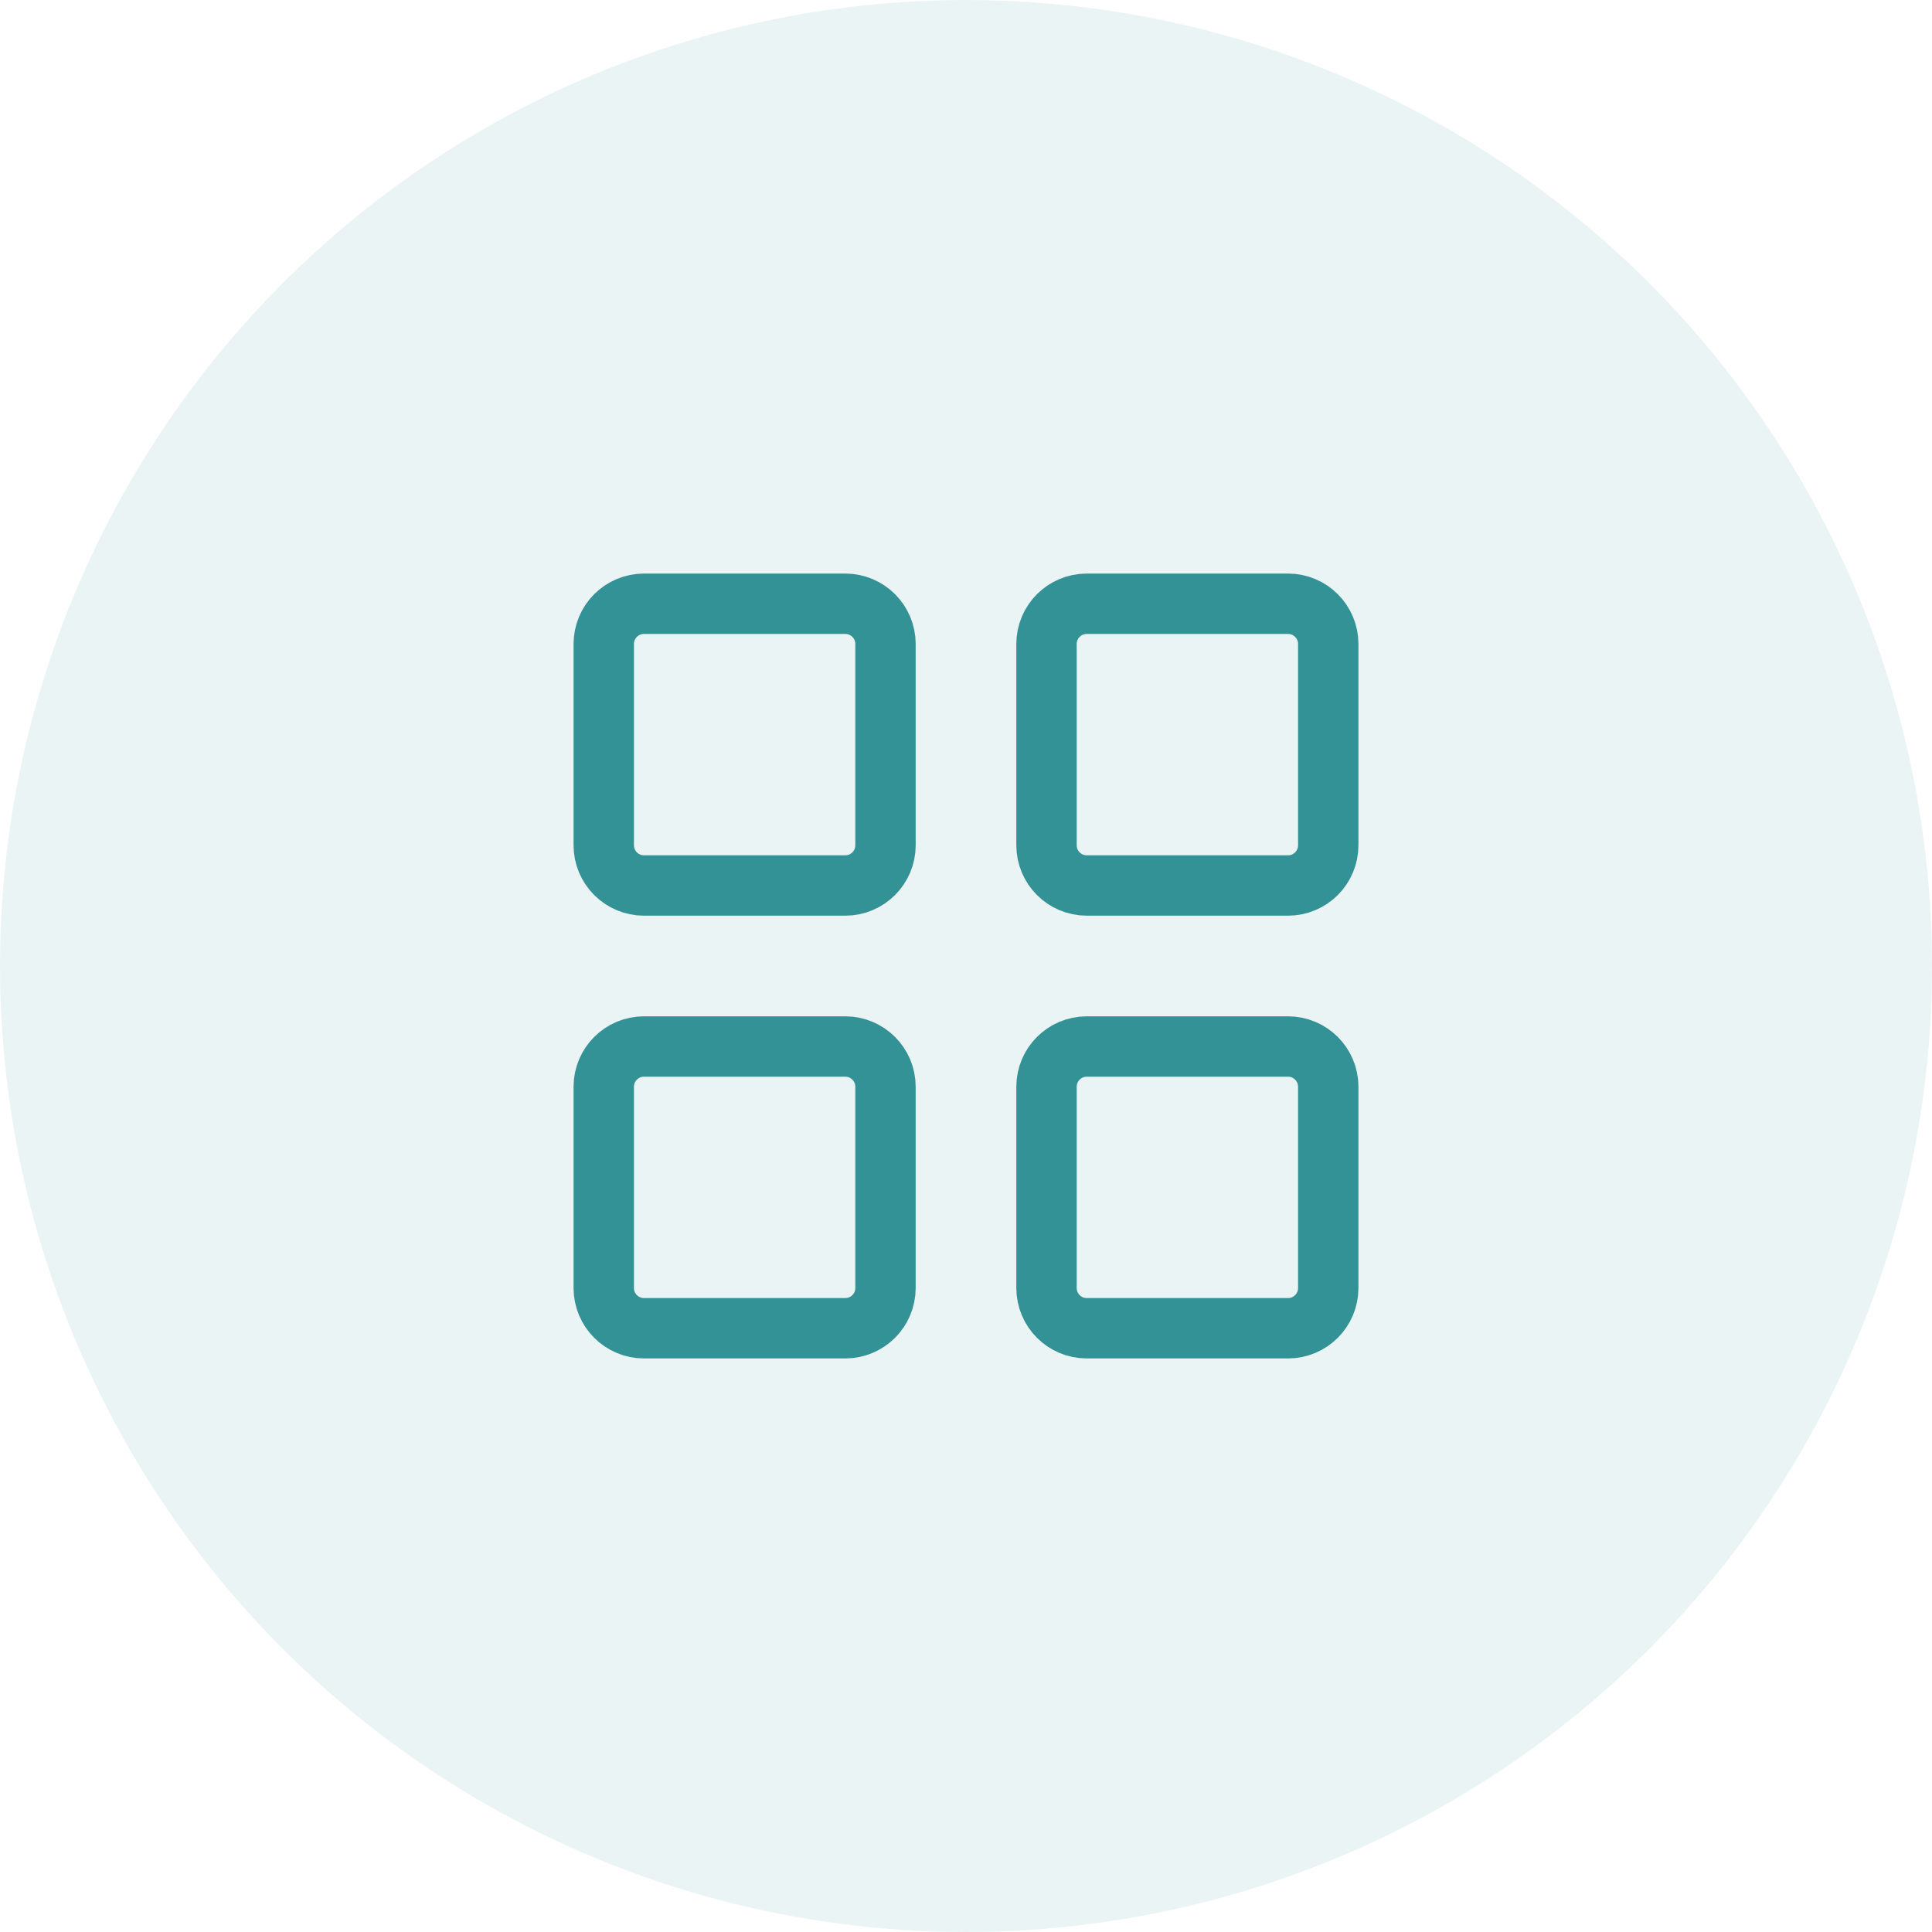 <svg width="64" height="64" viewBox="0 0 64 64" fill="none" xmlns="http://www.w3.org/2000/svg">
<circle cx="32" cy="32" r="32" fill="#339295" fill-opacity="0.1"/>
<path d="M28 20H21.333C20.597 20 20 20.597 20 21.333V28C20 28.736 20.597 29.333 21.333 29.333H28C28.736 29.333 29.333 28.736 29.333 28V21.333C29.333 20.597 28.736 20 28 20Z" stroke="#339295" stroke-width="2" stroke-linecap="round" stroke-linejoin="round"/>
<path d="M42.667 20H36C35.264 20 34.667 20.597 34.667 21.333V28C34.667 28.736 35.264 29.333 36 29.333H42.667C43.403 29.333 44 28.736 44 28V21.333C44 20.597 43.403 20 42.667 20Z" stroke="#339295" stroke-width="2" stroke-linecap="round" stroke-linejoin="round"/>
<path d="M42.667 34.667H36C35.264 34.667 34.667 35.264 34.667 36V42.667C34.667 43.403 35.264 44 36 44H42.667C43.403 44 44 43.403 44 42.667V36C44 35.264 43.403 34.667 42.667 34.667Z" stroke="#339295" stroke-width="2" stroke-linecap="round" stroke-linejoin="round"/>
<path d="M28 34.667H21.333C20.597 34.667 20 35.264 20 36V42.667C20 43.403 20.597 44 21.333 44H28C28.736 44 29.333 43.403 29.333 42.667V36C29.333 35.264 28.736 34.667 28 34.667Z" stroke="#339295" stroke-width="2" stroke-linecap="round" stroke-linejoin="round"/>
</svg>
